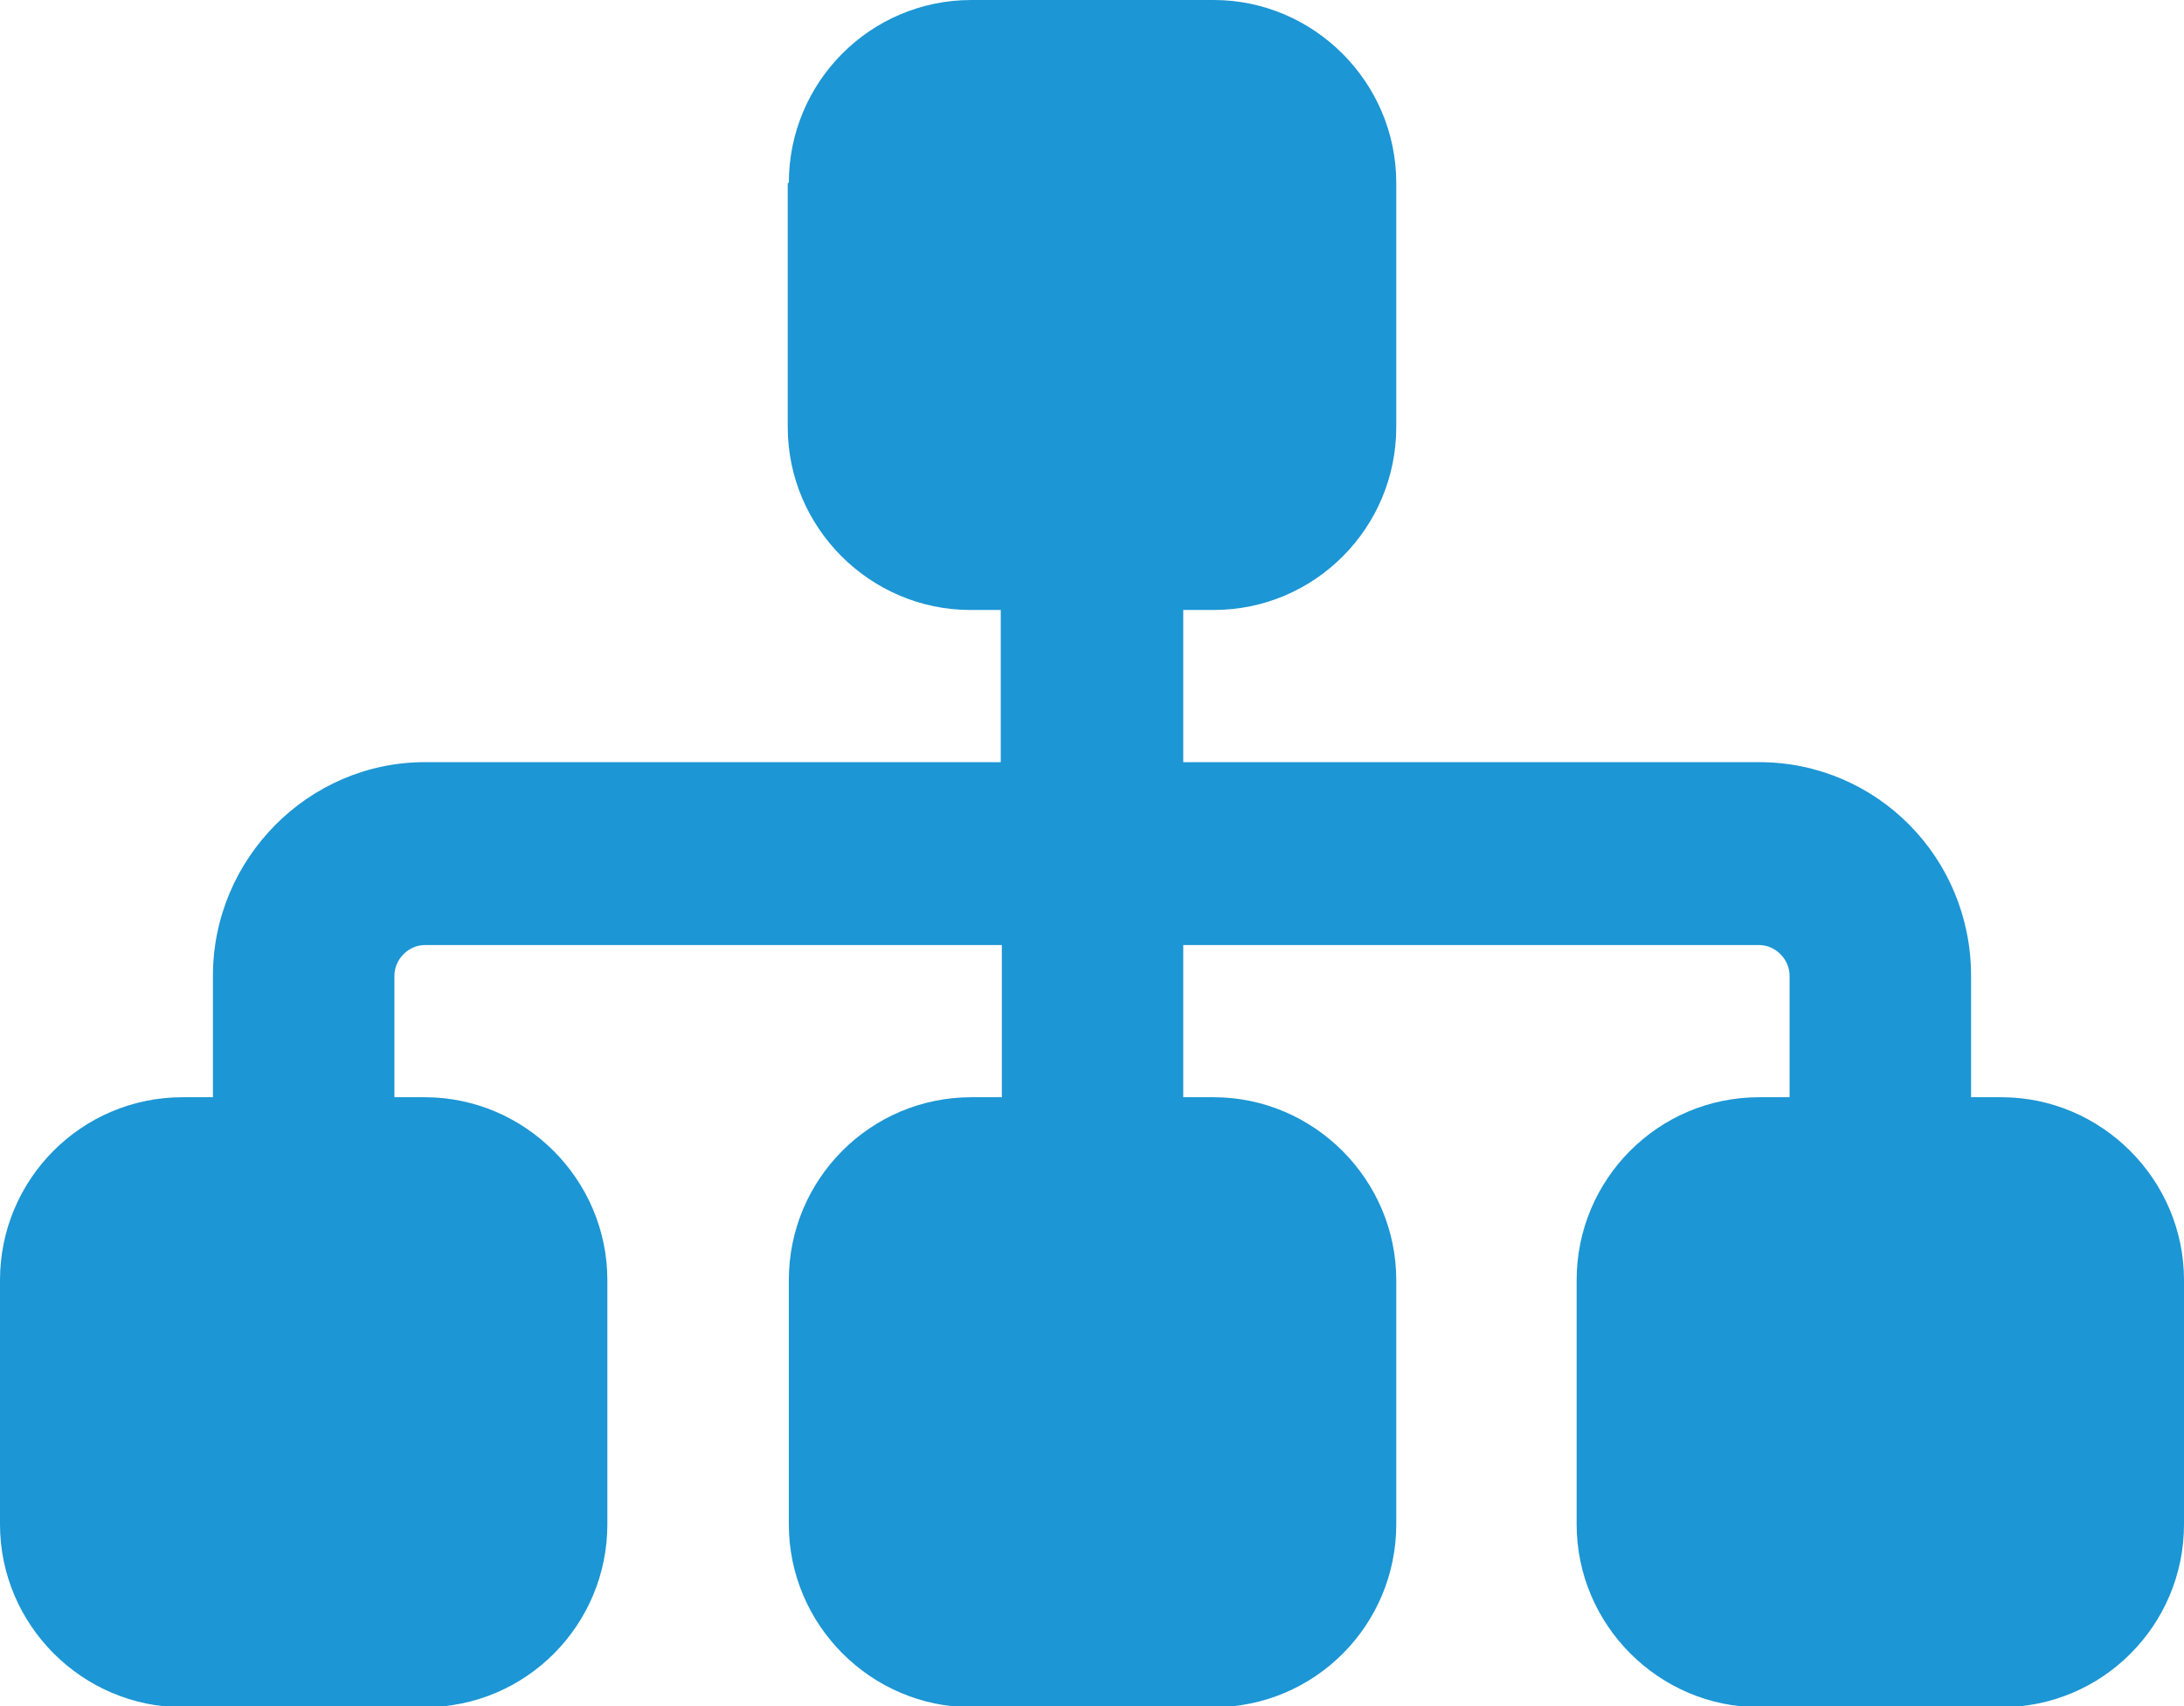 <?xml version="1.0" encoding="utf-8"?>
<svg xmlns="http://www.w3.org/2000/svg" width="32" height="25" viewBox="0 0 32 25" fill="none">
<g clip-path="url(#clip0_132_25)">
<path d="M11.558 2.68C11.558 1.203 12.752 0 14.233 0H17.783C19.248 0 20.458 1.203 20.458 2.68V6.258C20.458 7.734 19.264 8.938 17.783 8.938H17.337V11.168H25.775C27.494 11.168 28.88 12.564 28.88 14.297V16.078H29.325C30.79 16.078 32 17.282 32 18.758V22.336C32 23.813 30.806 25.016 29.325 25.016H25.775C24.31 25.016 23.101 23.813 23.101 22.336V18.758C23.101 17.282 24.294 16.078 25.775 16.078H26.221V14.297C26.221 14.056 26.014 13.848 25.775 13.848H17.337V16.078H17.783C19.248 16.078 20.458 17.282 20.458 18.758V22.336C20.458 23.813 19.264 25.016 17.783 25.016H14.233C12.768 25.016 11.558 23.813 11.558 22.336V18.758C11.558 17.282 12.752 16.078 14.233 16.078H14.679V13.848H6.225C5.986 13.848 5.779 14.056 5.779 14.297V16.078H6.225C7.69 16.078 8.899 17.282 8.899 18.758V22.336C8.899 23.813 7.705 25.016 6.225 25.016H2.675C1.21 25.016 0 23.813 0 22.336V18.758C0 17.282 1.194 16.078 2.675 16.078H3.12V14.297C3.12 12.58 4.521 11.168 6.225 11.168H14.663V8.938H14.217C12.752 8.938 11.542 7.734 11.542 6.258V2.68H11.558Z" fill="#1C96D4"/>
</g>
<defs>
<clipPath id="clip0_132_25">
<rect width="32" height="25" fill="white"/>
</clipPath>
</defs>
</svg>